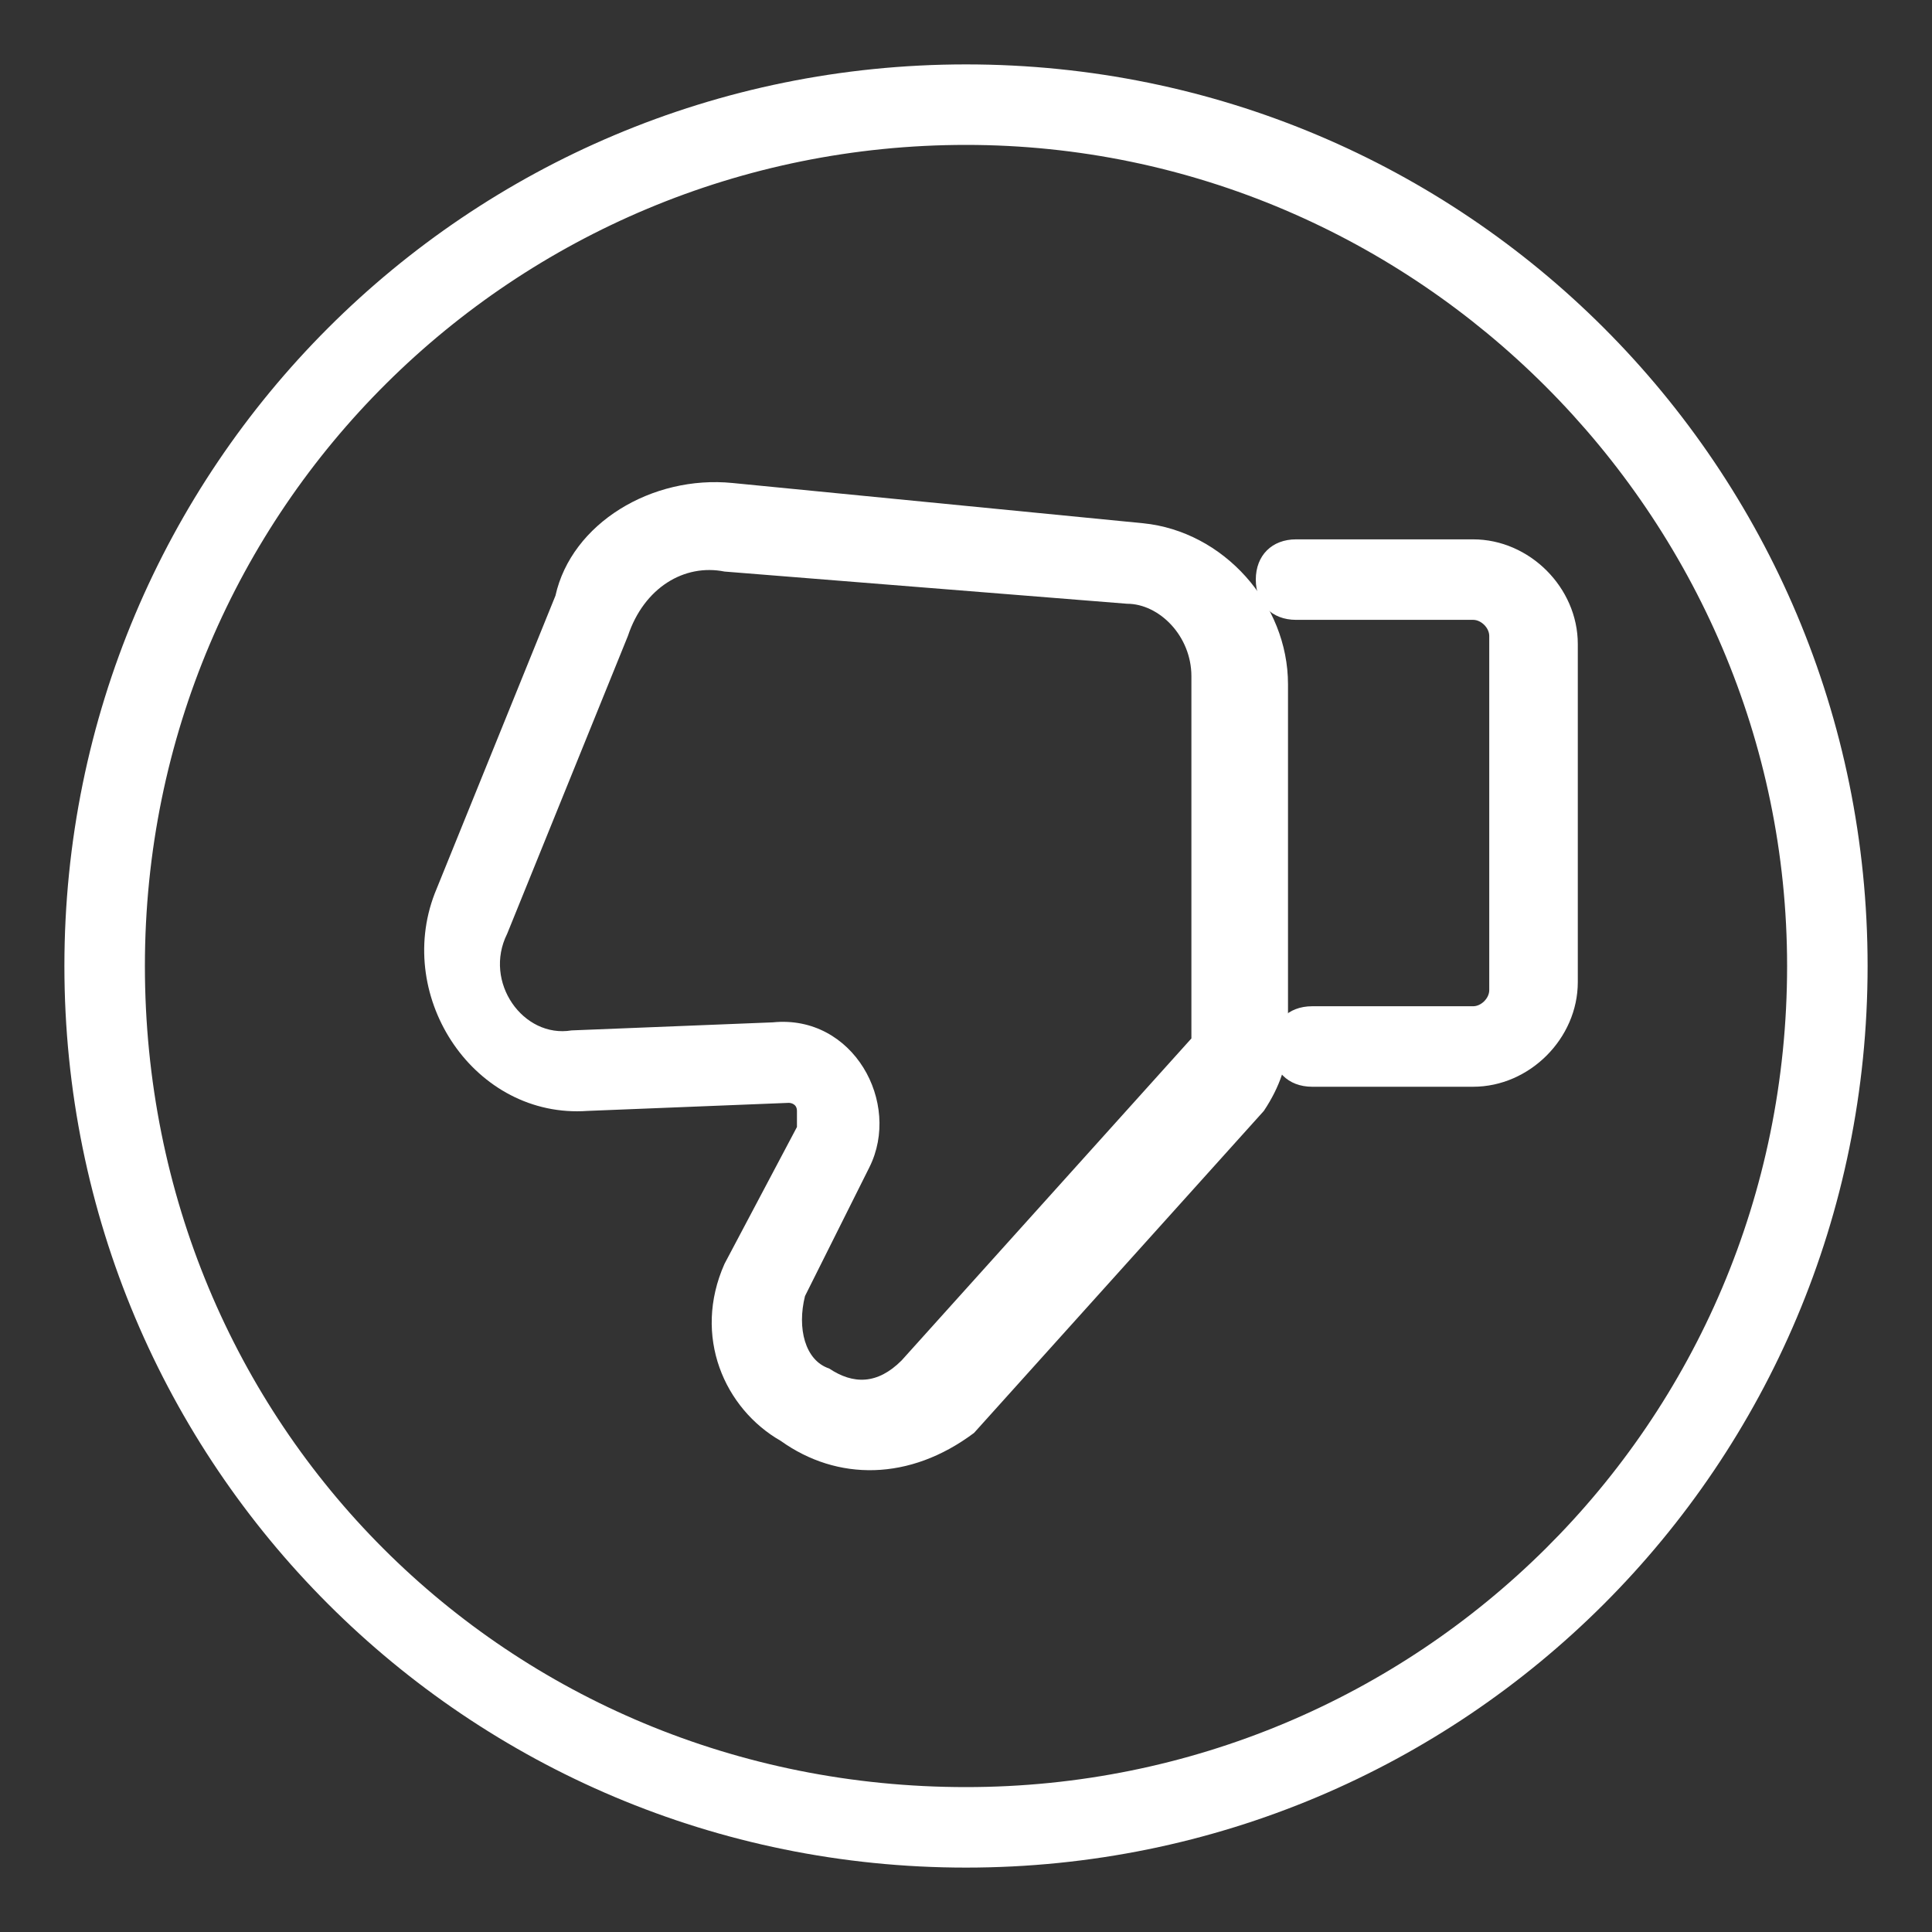 <?xml version="1.0" encoding="utf-8"?>
<!-- Generator: Adobe Illustrator 27.8.1, SVG Export Plug-In . SVG Version: 6.00 Build 0)  -->
<svg version="1.1" id="圖層_1" xmlns="http://www.w3.org/2000/svg" xmlns:xlink="http://www.w3.org/1999/xlink" x="0px" y="0px"
	 viewBox="0 0 24 24" style="enable-background:new 0 0 24 24;" xml:space="preserve">
<rect x="0" y="0" width="24" height="24" fill="#333333" stroke="none"/>
<style type="text/css">
	.st0{fill:#FFFFFF;}
	.st1{fill-rule:evenodd;clip-rule:evenodd;fill:#FFFFFF;}
</style>
<g>
	<g>
		<path class="st0" d="M12,0.8C5.8,0.8,0.8,5.8,0.8,12s5,11.2,11.2,11.2s11.2-5,11.2-11.2S18.2,0.8,12,0.8z M12,22.2
			C6.3,22.2,1.8,17.7,1.8,12S6.4,1.8,12,1.8S22.2,6.4,22.2,12C22.2,17.7,17.6,22.2,12,22.2z"/>
	</g>
	<path class="st1" d="M19.6,12.2c0,0.7-0.6,1.3-1.3,1.3h-2c-0.3,0-0.5-0.2-0.5-0.5s0.2-0.5,0.5-0.5h2c0.1,0,0.2-0.1,0.2-0.2V7.9
		c0-0.1-0.1-0.2-0.2-0.2h-2.2c-0.3,0-0.5-0.2-0.5-0.5s0.2-0.5,0.5-0.5h2.2c0.7,0,1.3,0.6,1.3,1.3V12.2z"/>
	<path class="st1" d="M10.3,17c0.3,0.2,0.6,0.2,0.9-0.1l3.6-4v-0.1V8.4c0-0.5-0.4-0.9-0.8-0.9L9,7.1C8.5,7,8,7.3,7.8,7.9l-1.5,3.7
		c-0.3,0.6,0.2,1.3,0.8,1.2l2.5-0.1c1-0.1,1.6,1,1.2,1.8L10,16.1C9.9,16.5,10,16.9,10.3,17z M9.7,17.9C9,17.5,8.6,16.6,9,15.7l0,0
		L9.9,14c0-0.1,0-0.1,0-0.2c0-0.1-0.1-0.1-0.1-0.1l-2.5,0.1c-1.4,0.1-2.4-1.4-1.9-2.7l1.5-3.7C7.1,6.5,8.1,5.9,9.1,6l5.1,0.5
		c1,0.1,1.8,1,1.8,2v4.4c0,0.3-0.1,0.6-0.3,0.9l-3.6,4C11.3,18.4,10.4,18.4,9.7,17.9z"/>
</g>
</svg>
